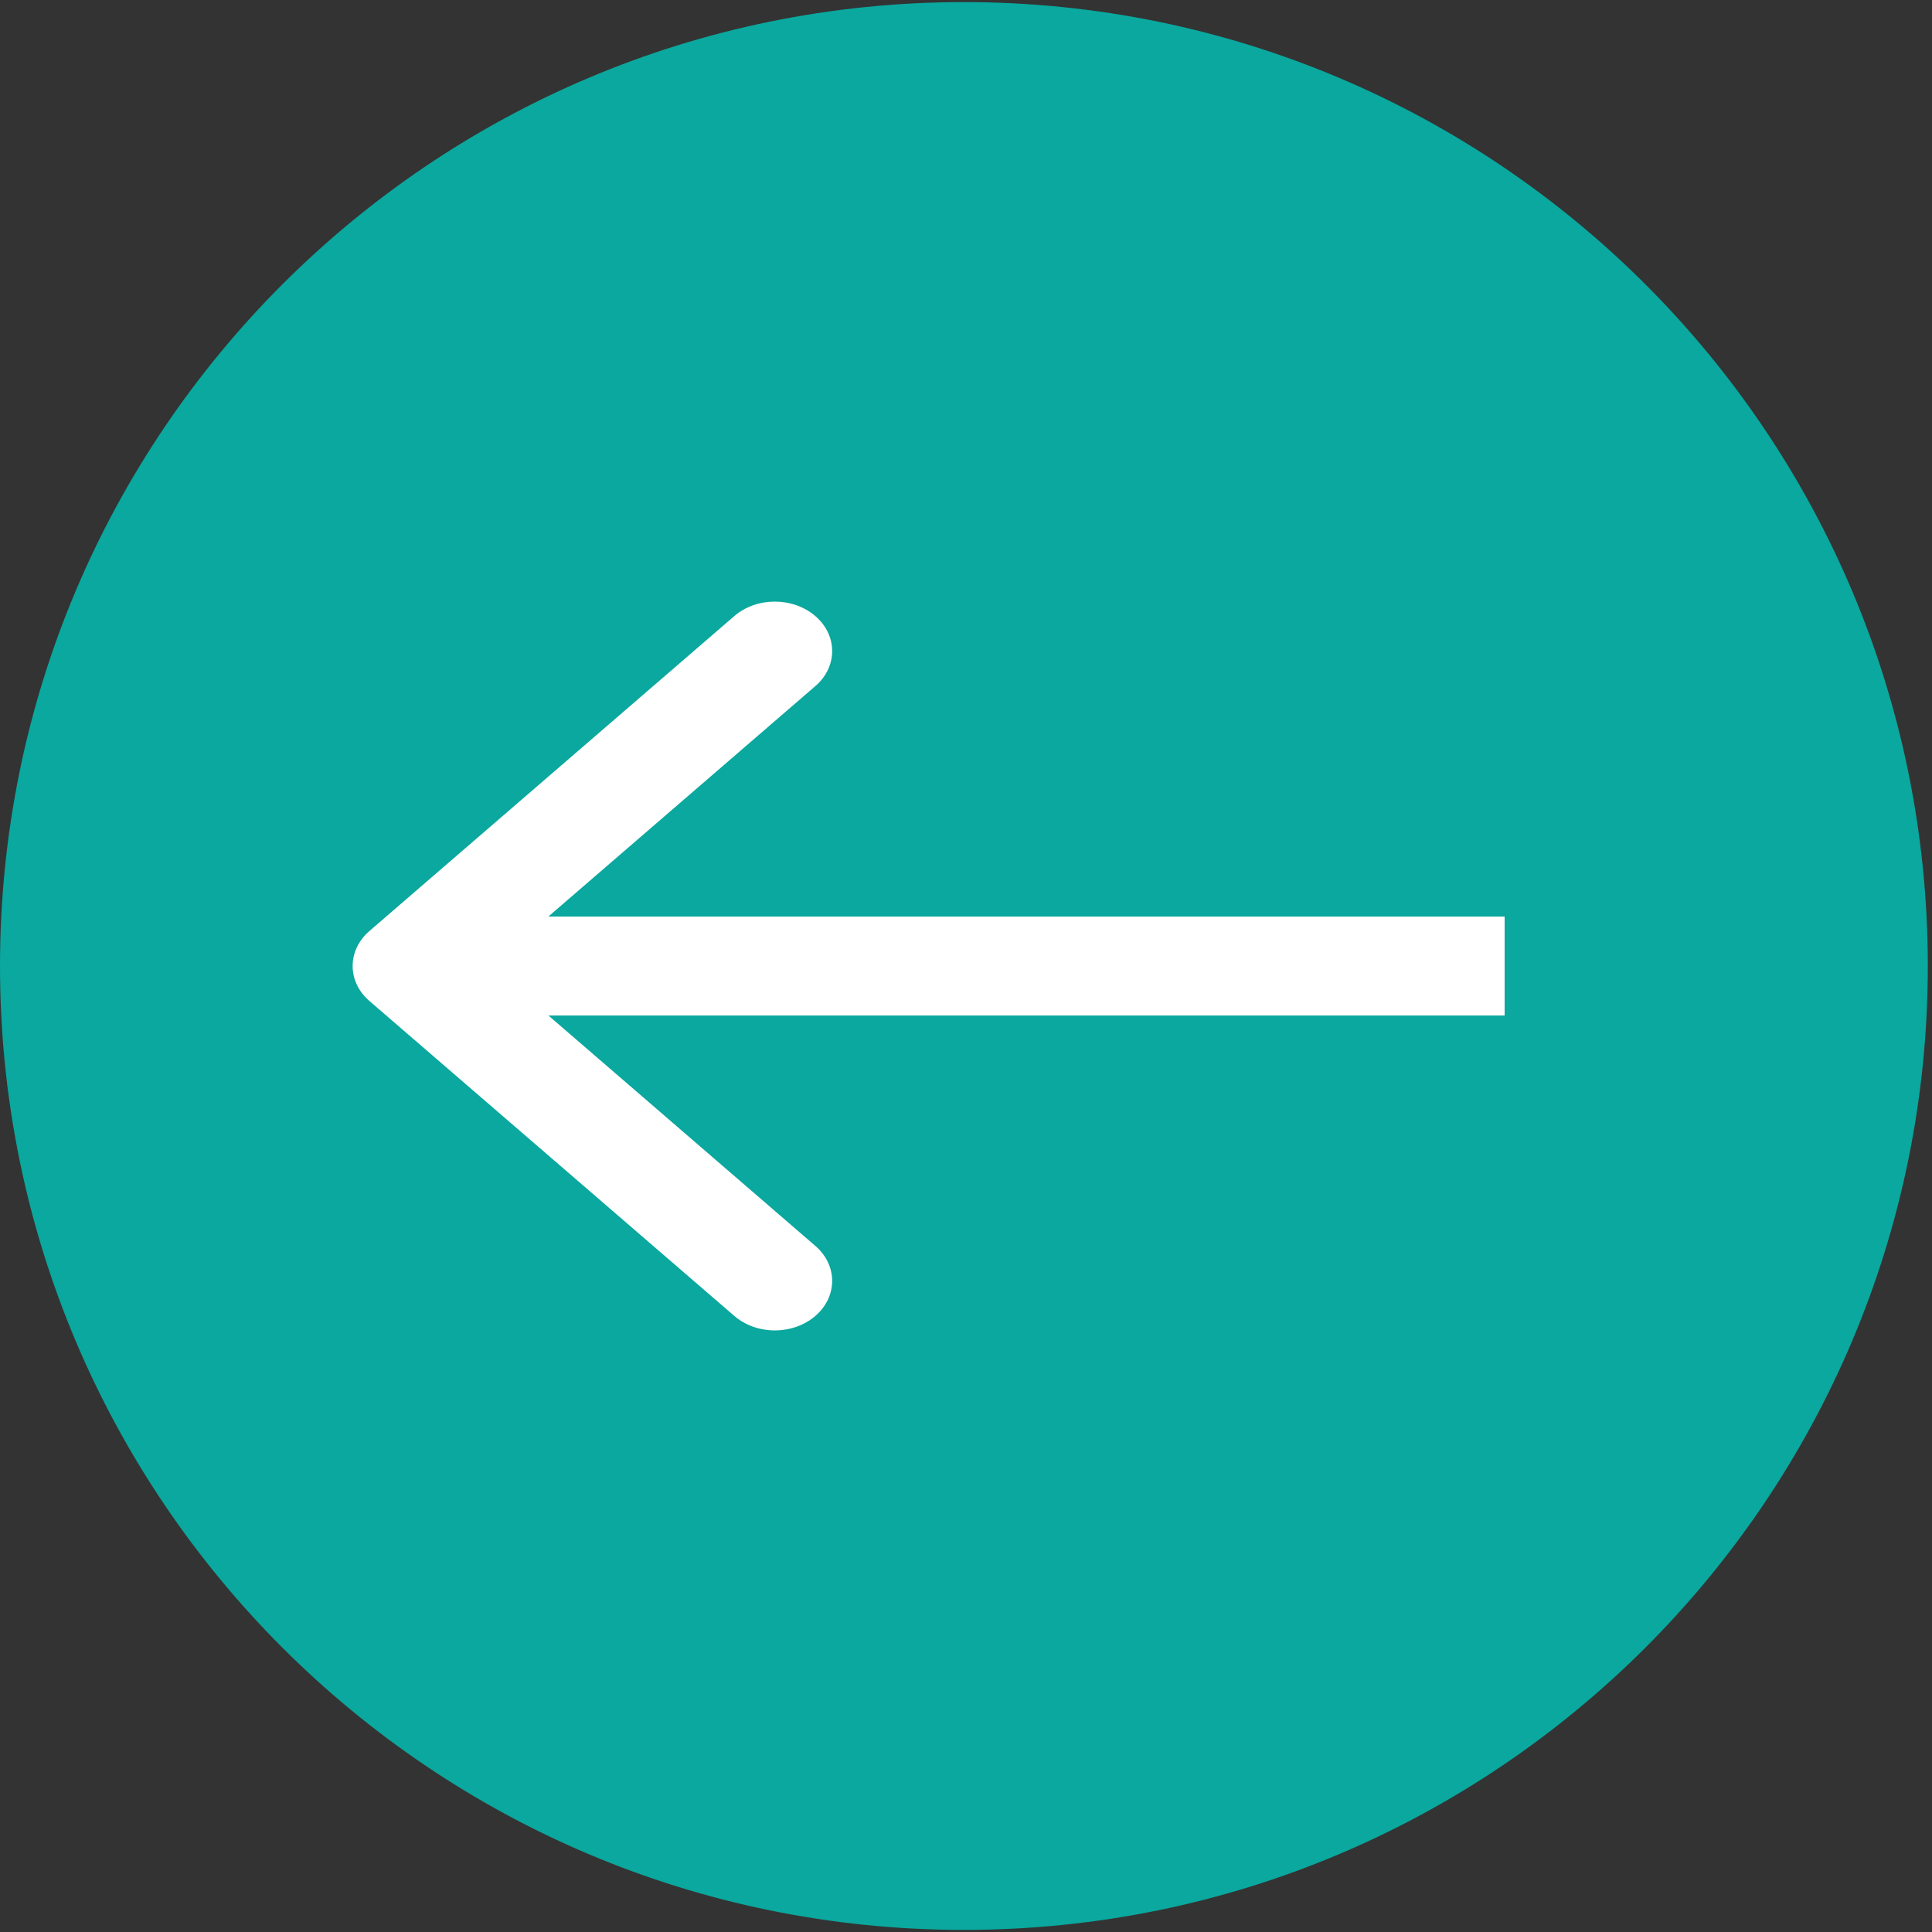<?xml version="1.0" encoding="UTF-8"?> <svg xmlns="http://www.w3.org/2000/svg" width="332" height="332" viewBox="0 0 332 332" fill="none"><rect x="0" y="0" width="332" height="332" fill="#333333" stroke="none"/> <path d="M331.28 166C331.28 257.481 257.12 331.64 165.64 331.64C74.16 331.64 0 257.481 0 166C0 74.52 74.16 0.36 165.64 0.36C257.12 0.36 331.28 74.52 331.28 166Z" fill="#0AA89E"></path> <path d="M63.484 159.988L126.182 105.871C130.03 102.551 136.268 102.551 140.115 105.871C143.962 109.192 143.962 114.577 140.115 117.897L94.236 157.497H258.559V174.504L94.236 174.504L140.115 214.104C143.962 217.425 143.962 222.809 140.115 226.13C136.267 229.451 130.03 229.451 126.182 226.13L63.484 172.014C59.637 168.693 59.637 163.309 63.484 159.988Z" fill="white"></path> </svg> 